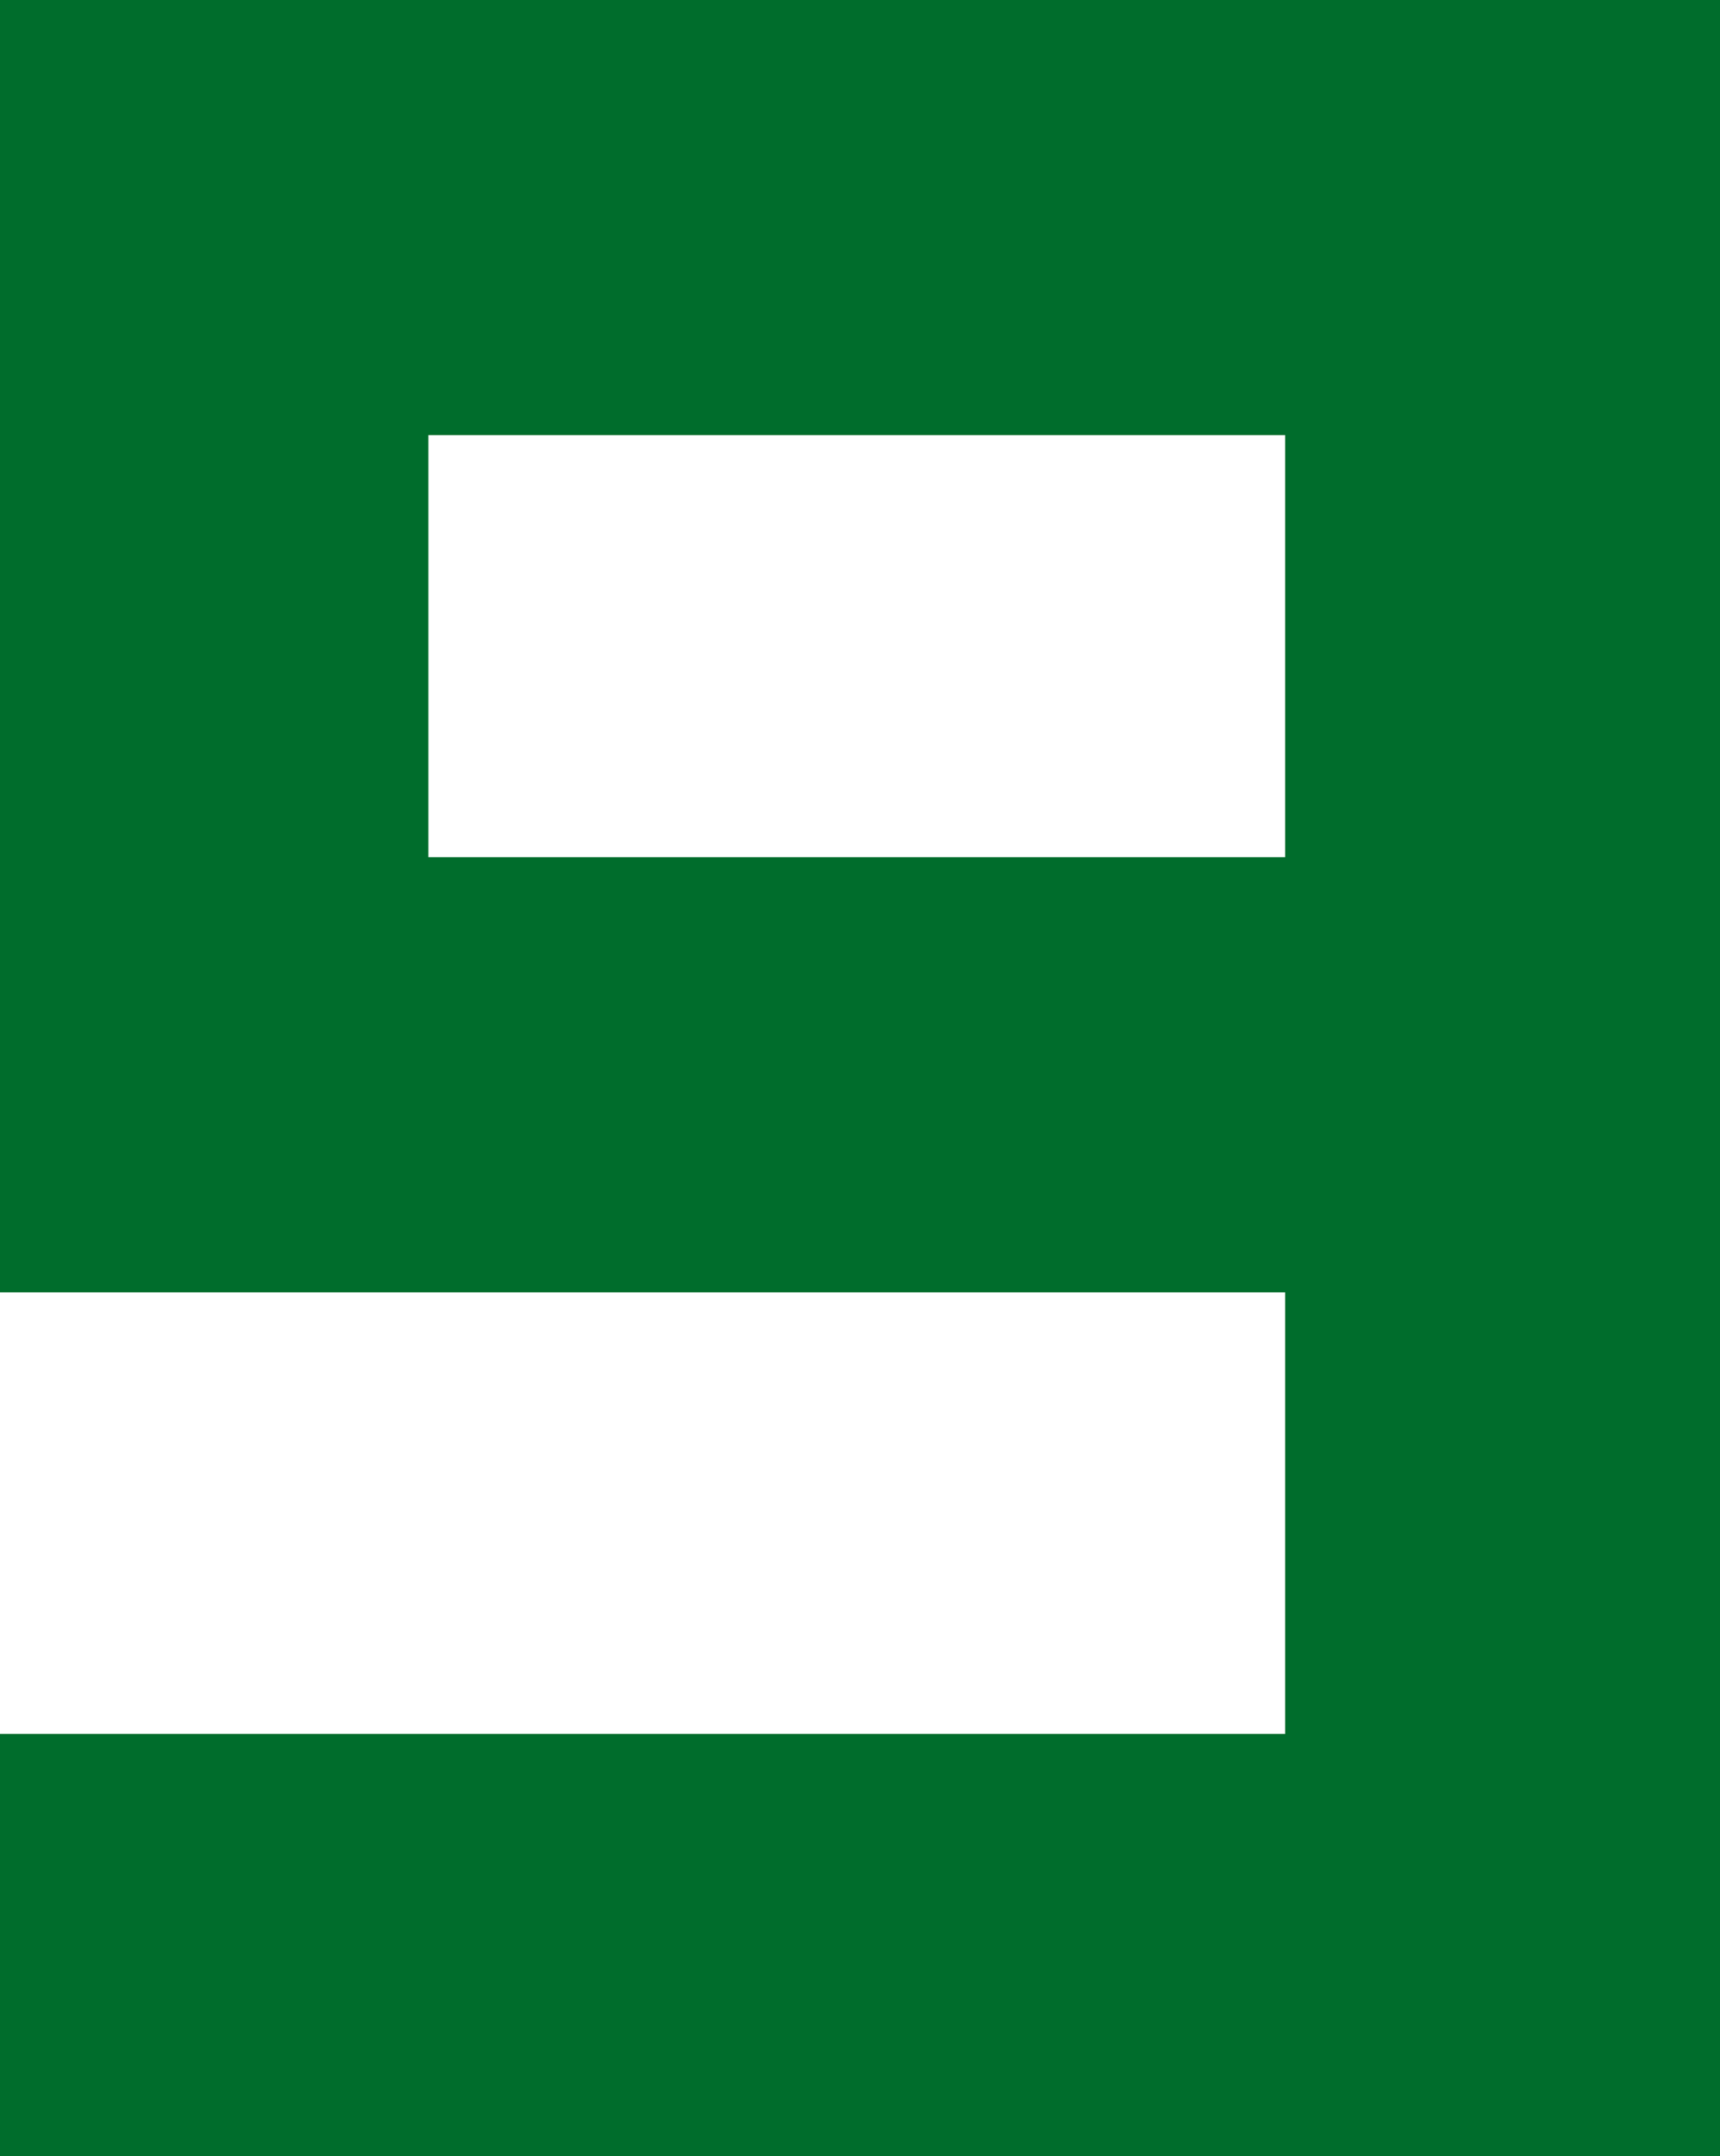 <?xml version="1.0" encoding="UTF-8" standalone="no"?>
<svg xmlns:xlink="http://www.w3.org/1999/xlink" height="16.6px" width="13.25px" xmlns="http://www.w3.org/2000/svg">
  <g transform="matrix(1.0, 0.0, 0.0, 1.0, 13.1, 17.15)">
    <path d="M0.15 -0.55 L-13.1 -0.55 -13.1 -3.8 -3.2 -3.8 -3.2 -7.2 -13.1 -7.2 -13.1 -17.15 0.15 -17.15 0.15 -0.55 M-9.8 -13.8 L-9.8 -10.55 -3.2 -10.55 -3.2 -13.8 -9.8 -13.8" fill="#006d2c" fill-rule="evenodd" stroke="none"/>
  </g>
</svg>
